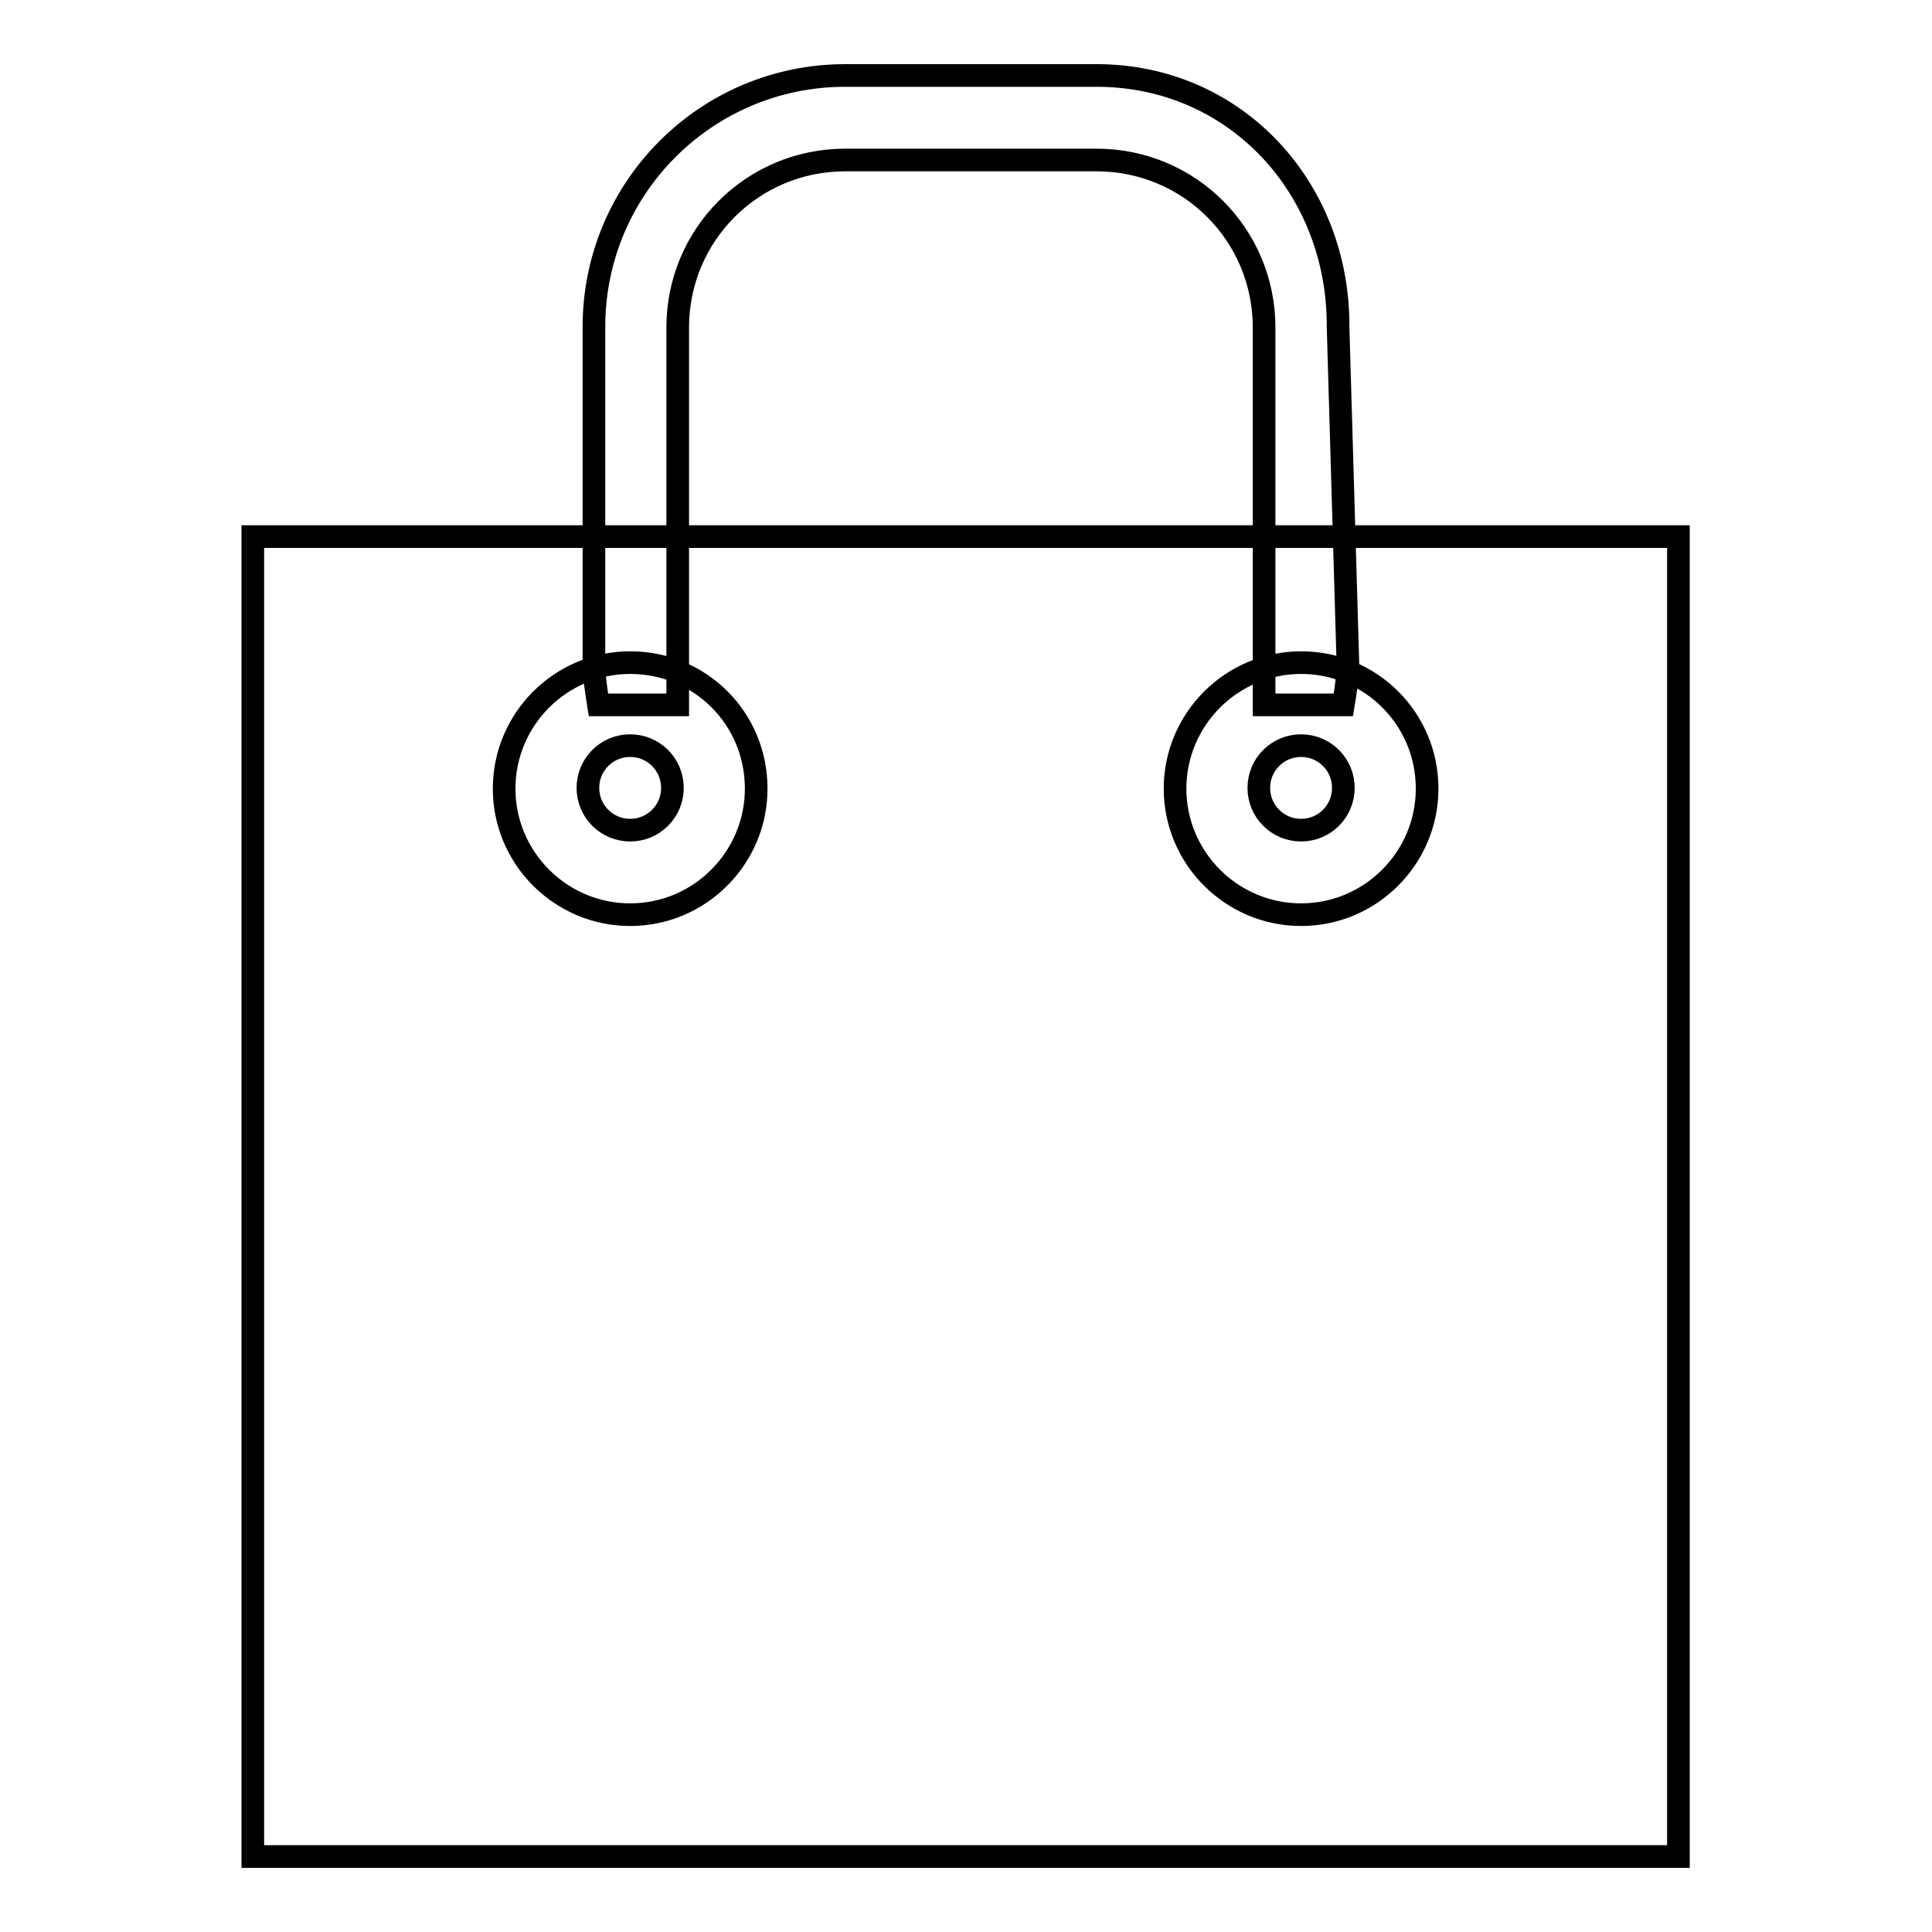 <?xml version="1.0" encoding="utf-8"?>
<!-- Svg Vector Icons : http://www.onlinewebfonts.com/icon -->
<!DOCTYPE svg PUBLIC "-//W3C//DTD SVG 1.1//EN" "http://www.w3.org/Graphics/SVG/1.1/DTD/svg11.dtd">
<svg version="1.1" xmlns="http://www.w3.org/2000/svg" xmlns:xlink="http://www.w3.org/1999/xlink" x="0px" y="0px" viewBox="0 0 256 256" enable-background="new 0 0 256 256" xml:space="preserve">
<g><g><path stroke-width="3" fill-opacity="0" stroke="#000000"  d="M33.5,71.1v152.7c0,12.3,0,12.4,0,22.2h188.9c0-12,0-9.9,0-22.2V71.1H33.5z"/><path stroke-width="3" fill-opacity="0" stroke="#000000"  d="M145.3,10H112c-18.4,0-33.3,14.9-33.3,33.3v44.5c0,1.9,0.3,3.7,0.6,5.6h10.5v-50c0-12.3,9.9-22.2,22.2-22.2h33.3c12.3,0,22.2,9.9,22.2,22.2v50h10.5c0.3-1.8,0.6-3.7,0.6-5.6l-1.3-44.5C177.4,24.9,163.7,10,145.3,10z"/><path stroke-width="3" fill-opacity="0" stroke="#000000"  d="M83.5,87.8c-9.2,0-16.7,7.5-16.7,16.7c0,9.2,7.5,16.7,16.7,16.7c9.2,0,16.7-7.5,16.7-16.7C100.2,95.2,92.8,87.8,83.5,87.8z M83.5,110c-3.1,0-5.6-2.5-5.6-5.6s2.5-5.6,5.6-5.6c3.1,0,5.6,2.5,5.6,5.6S86.6,110,83.5,110z"/><path stroke-width="3" fill-opacity="0" stroke="#000000"  d="M172.4,87.8c-9.2,0-16.7,7.5-16.7,16.7c0,9.2,7.5,16.7,16.7,16.7c9.2,0,16.7-7.5,16.7-16.7C189.1,95.2,181.6,87.8,172.4,87.8z M172.4,110c-3.1,0-5.6-2.5-5.6-5.6s2.5-5.6,5.6-5.6c3.1,0,5.6,2.5,5.6,5.6S175.5,110,172.4,110z"/></g></g>
</svg>